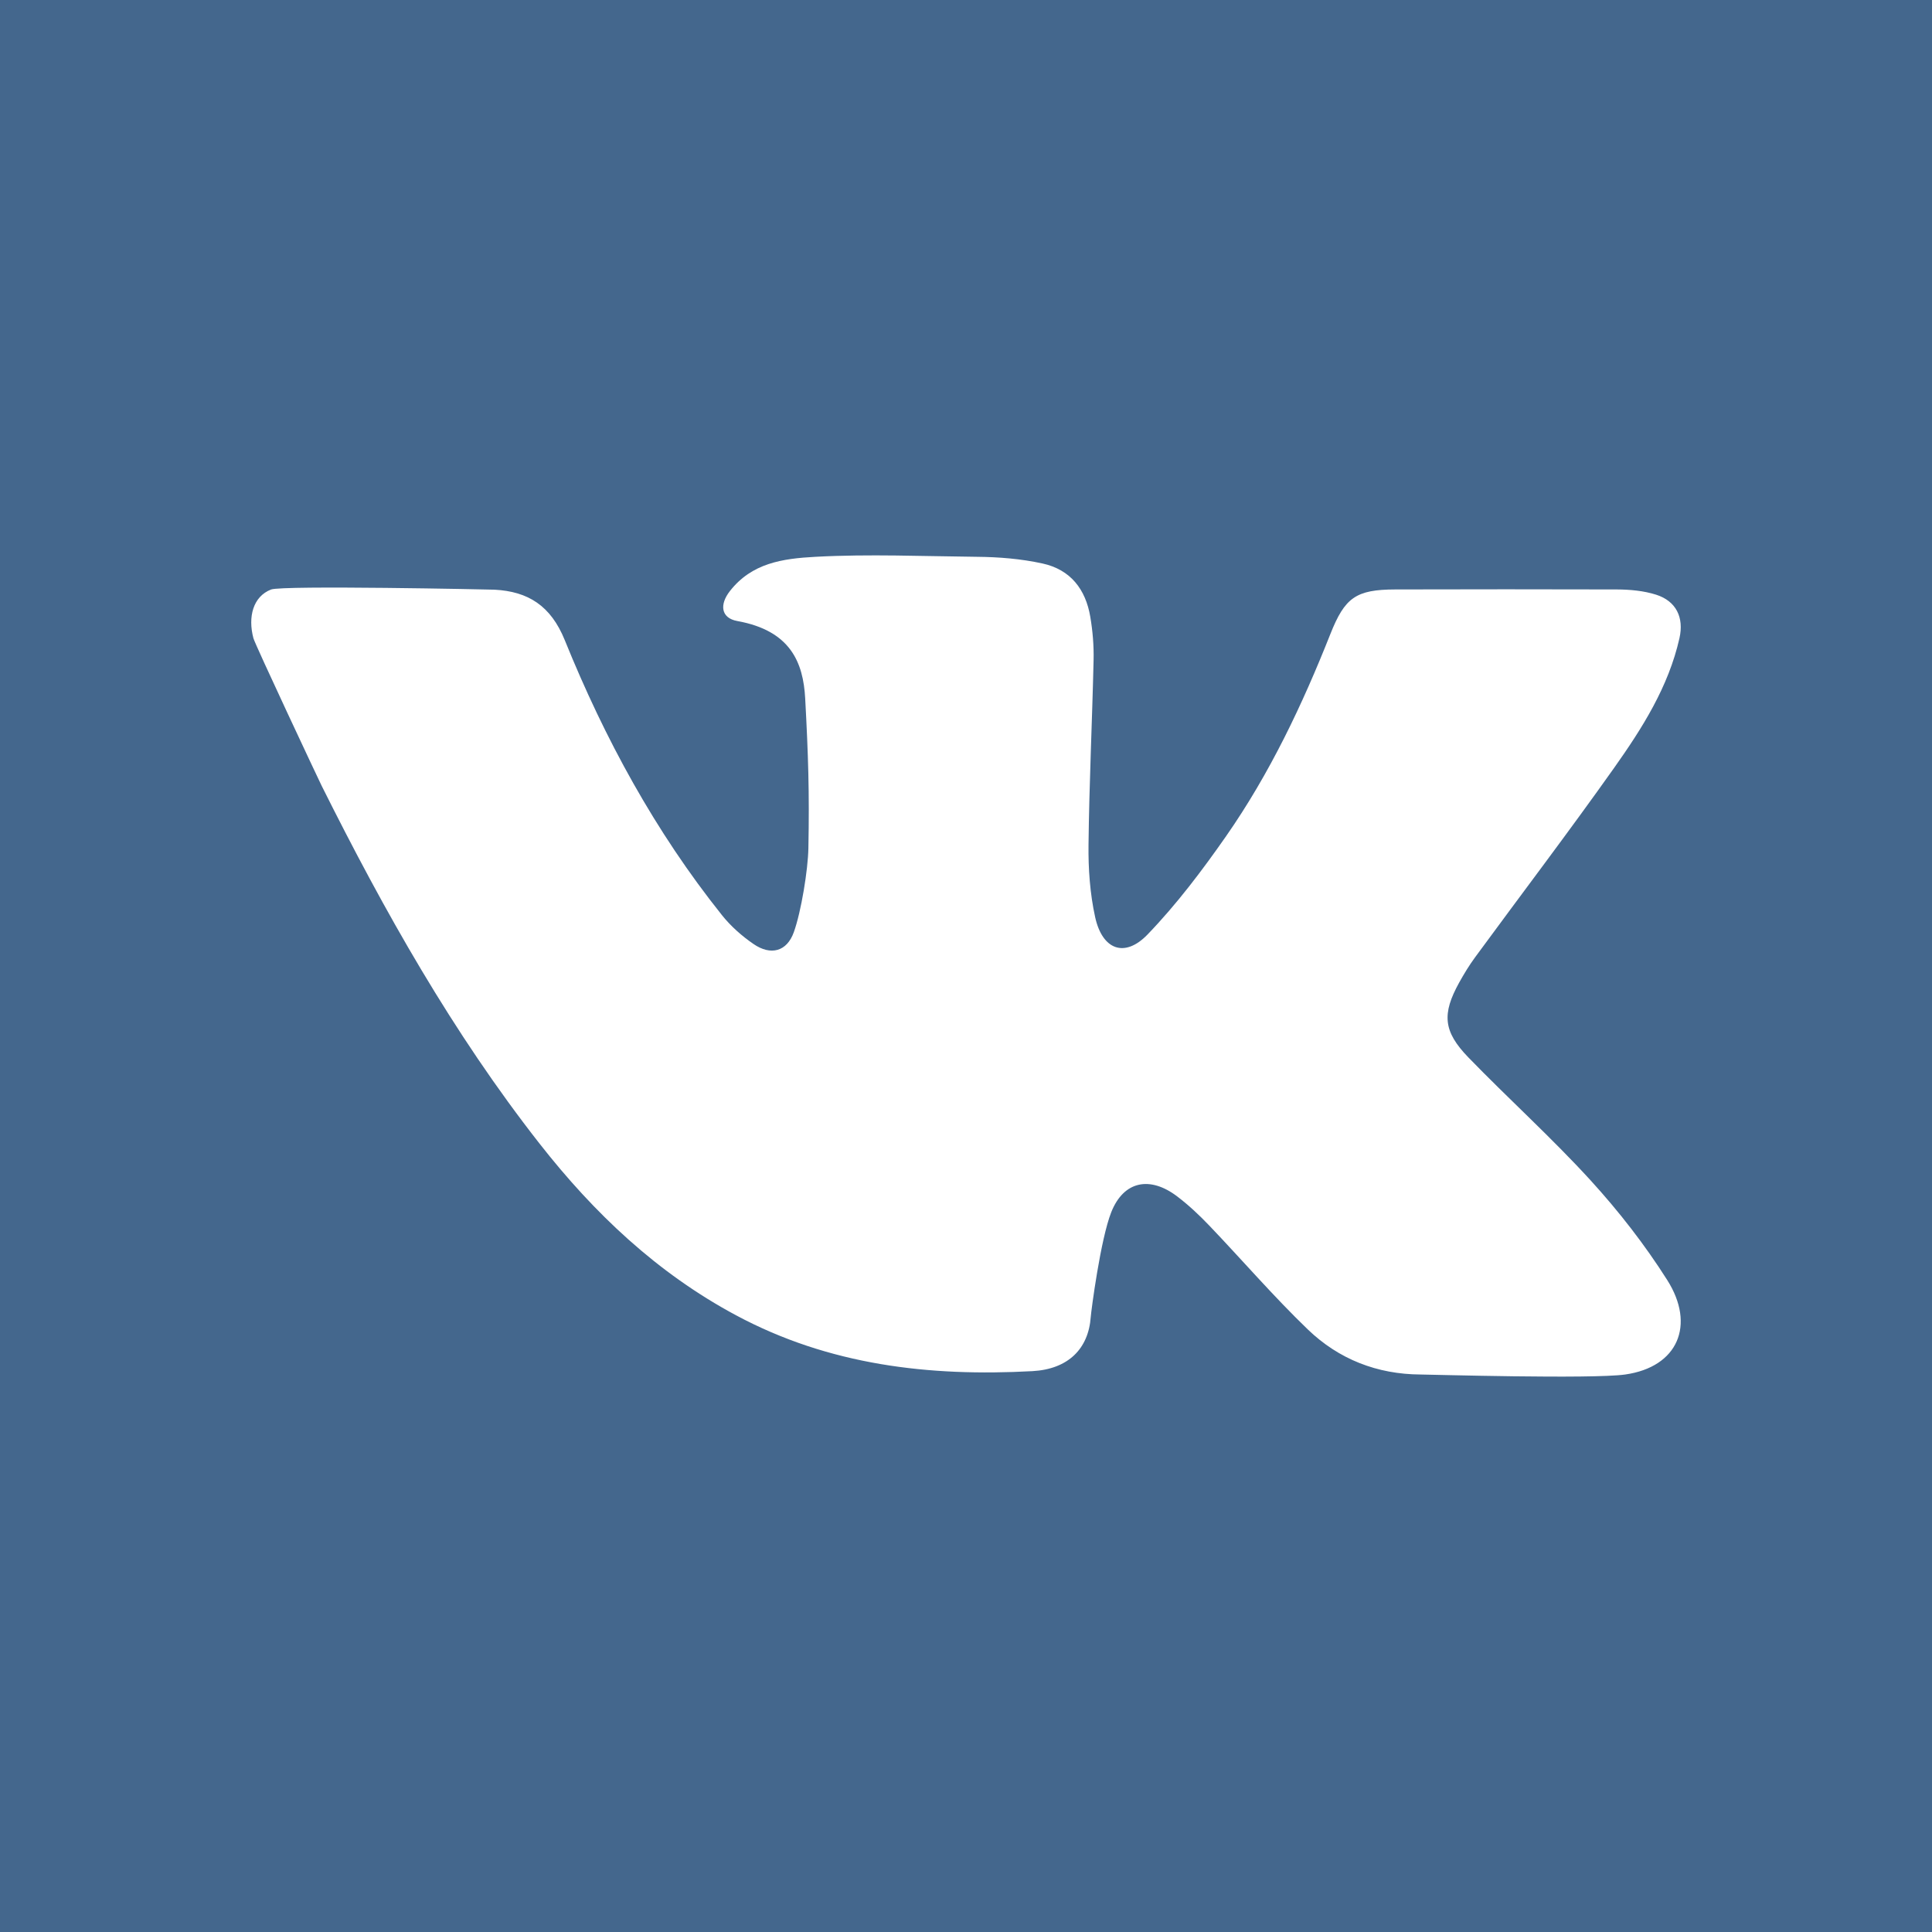 <?xml version="1.0" encoding="utf-8"?>
<!-- Generator: Adobe Illustrator 17.0.0, SVG Export Plug-In . SVG Version: 6.00 Build 0)  -->
<!DOCTYPE svg PUBLIC "-//W3C//DTD SVG 1.1//EN" "http://www.w3.org/Graphics/SVG/1.1/DTD/svg11.dtd">
<svg version="1.1" id="Capa_1" xmlns="http://www.w3.org/2000/svg" xmlns:xlink="http://www.w3.org/1999/xlink" x="0px" y="0px"
	 width="1417.32px" height="1417.32px" viewBox="0 0 1417.32 1417.32" enable-background="new 0 0 1417.32 1417.32"
	 xml:space="preserve">
<g>
	<rect x="0" y="0" fill="#44678D" width="1417.32" height="1417.32"/>
	<path fill="#FFFFFF" d="M414.32,469.623c29.277,72.299,66.381,140.465,115.249,201.659c6.482,8.143,14.652,15.384,23.259,21.278
		c12.572,8.634,24.433,5.6,29.545-8.781c5.407-15.091,10.368-45.676,10.663-61.523c0.807-41.409-0.121-68.547-2.345-109.904
		c-1.442-26.489-10.859-49.748-49.823-56.768c-12.033-2.177-13.151-12.081-5.42-21.962c16.094-20.57,38.514-23.849,62.826-25.146
		c39.404-2.128,78.952-0.391,118.404,0c16.07,0.147,32.236,1.442,48.062,4.892c20.643,4.501,31.697,18.981,35.099,39.133
		c1.761,10.395,2.667,21.082,2.421,31.601c-1.027,45.199-3.203,90.374-3.718,135.549c-0.22,17.732,1.075,35.906,4.868,53.174
		c5.307,24.066,21.694,30.108,38.45,12.719c21.278-22.085,40.039-46.936,57.647-72.176c31.992-45.909,55.886-96.293,76.457-148.241
		c10.639-26.805,18.785-32.627,47.62-32.7c54.2-0.123,108.401-0.172,162.601,0c9.612,0.048,19.664,0.954,28.738,3.841
		c14.724,4.696,20.57,16.705,17.121,31.944c-8.047,35.71-27.344,66.062-48.011,95.242c-33.166,46.813-67.922,92.502-101.868,138.776
		c-4.329,5.895-8.143,12.18-11.693,18.563c-12.695,22.943-11.813,35.807,6.701,54.908c29.472,30.403,61.025,58.846,89.567,90.079
		c20.742,22.723,39.94,47.376,56.377,73.326c20.79,32.823,7.948,63.738-30.89,69.241c-24.433,3.45-143.786,0.027-149.954,0
		c-32.089-0.145-60.215-11.274-82.866-33.067c-25.192-24.261-48.086-50.874-72.275-76.189c-7.288-7.631-15.067-14.944-23.455-21.329
		c-19.788-15.091-39.208-11.741-48.453,11.497c-7.899,19.959-14.724,72.372-15.043,76.848
		c-1.662,23.406-16.558,38.326-42.779,39.768c-75.698,4.109-149.051-4.329-217.386-40.942
		c-57.918-31.014-104.168-74.867-144.231-126.009C332.143,757.691,281.875,668.4,235.982,576.488
		c-2.345-4.699-48.829-103.61-50.078-108.283c-4.152-15.644-0.279-30.588,12.939-35.731c8.24-3.206,161.497-0.011,164.046,0.126
		C387.343,433.924,404.018,444.241,414.32,469.623z"/>
</g>
</svg>
